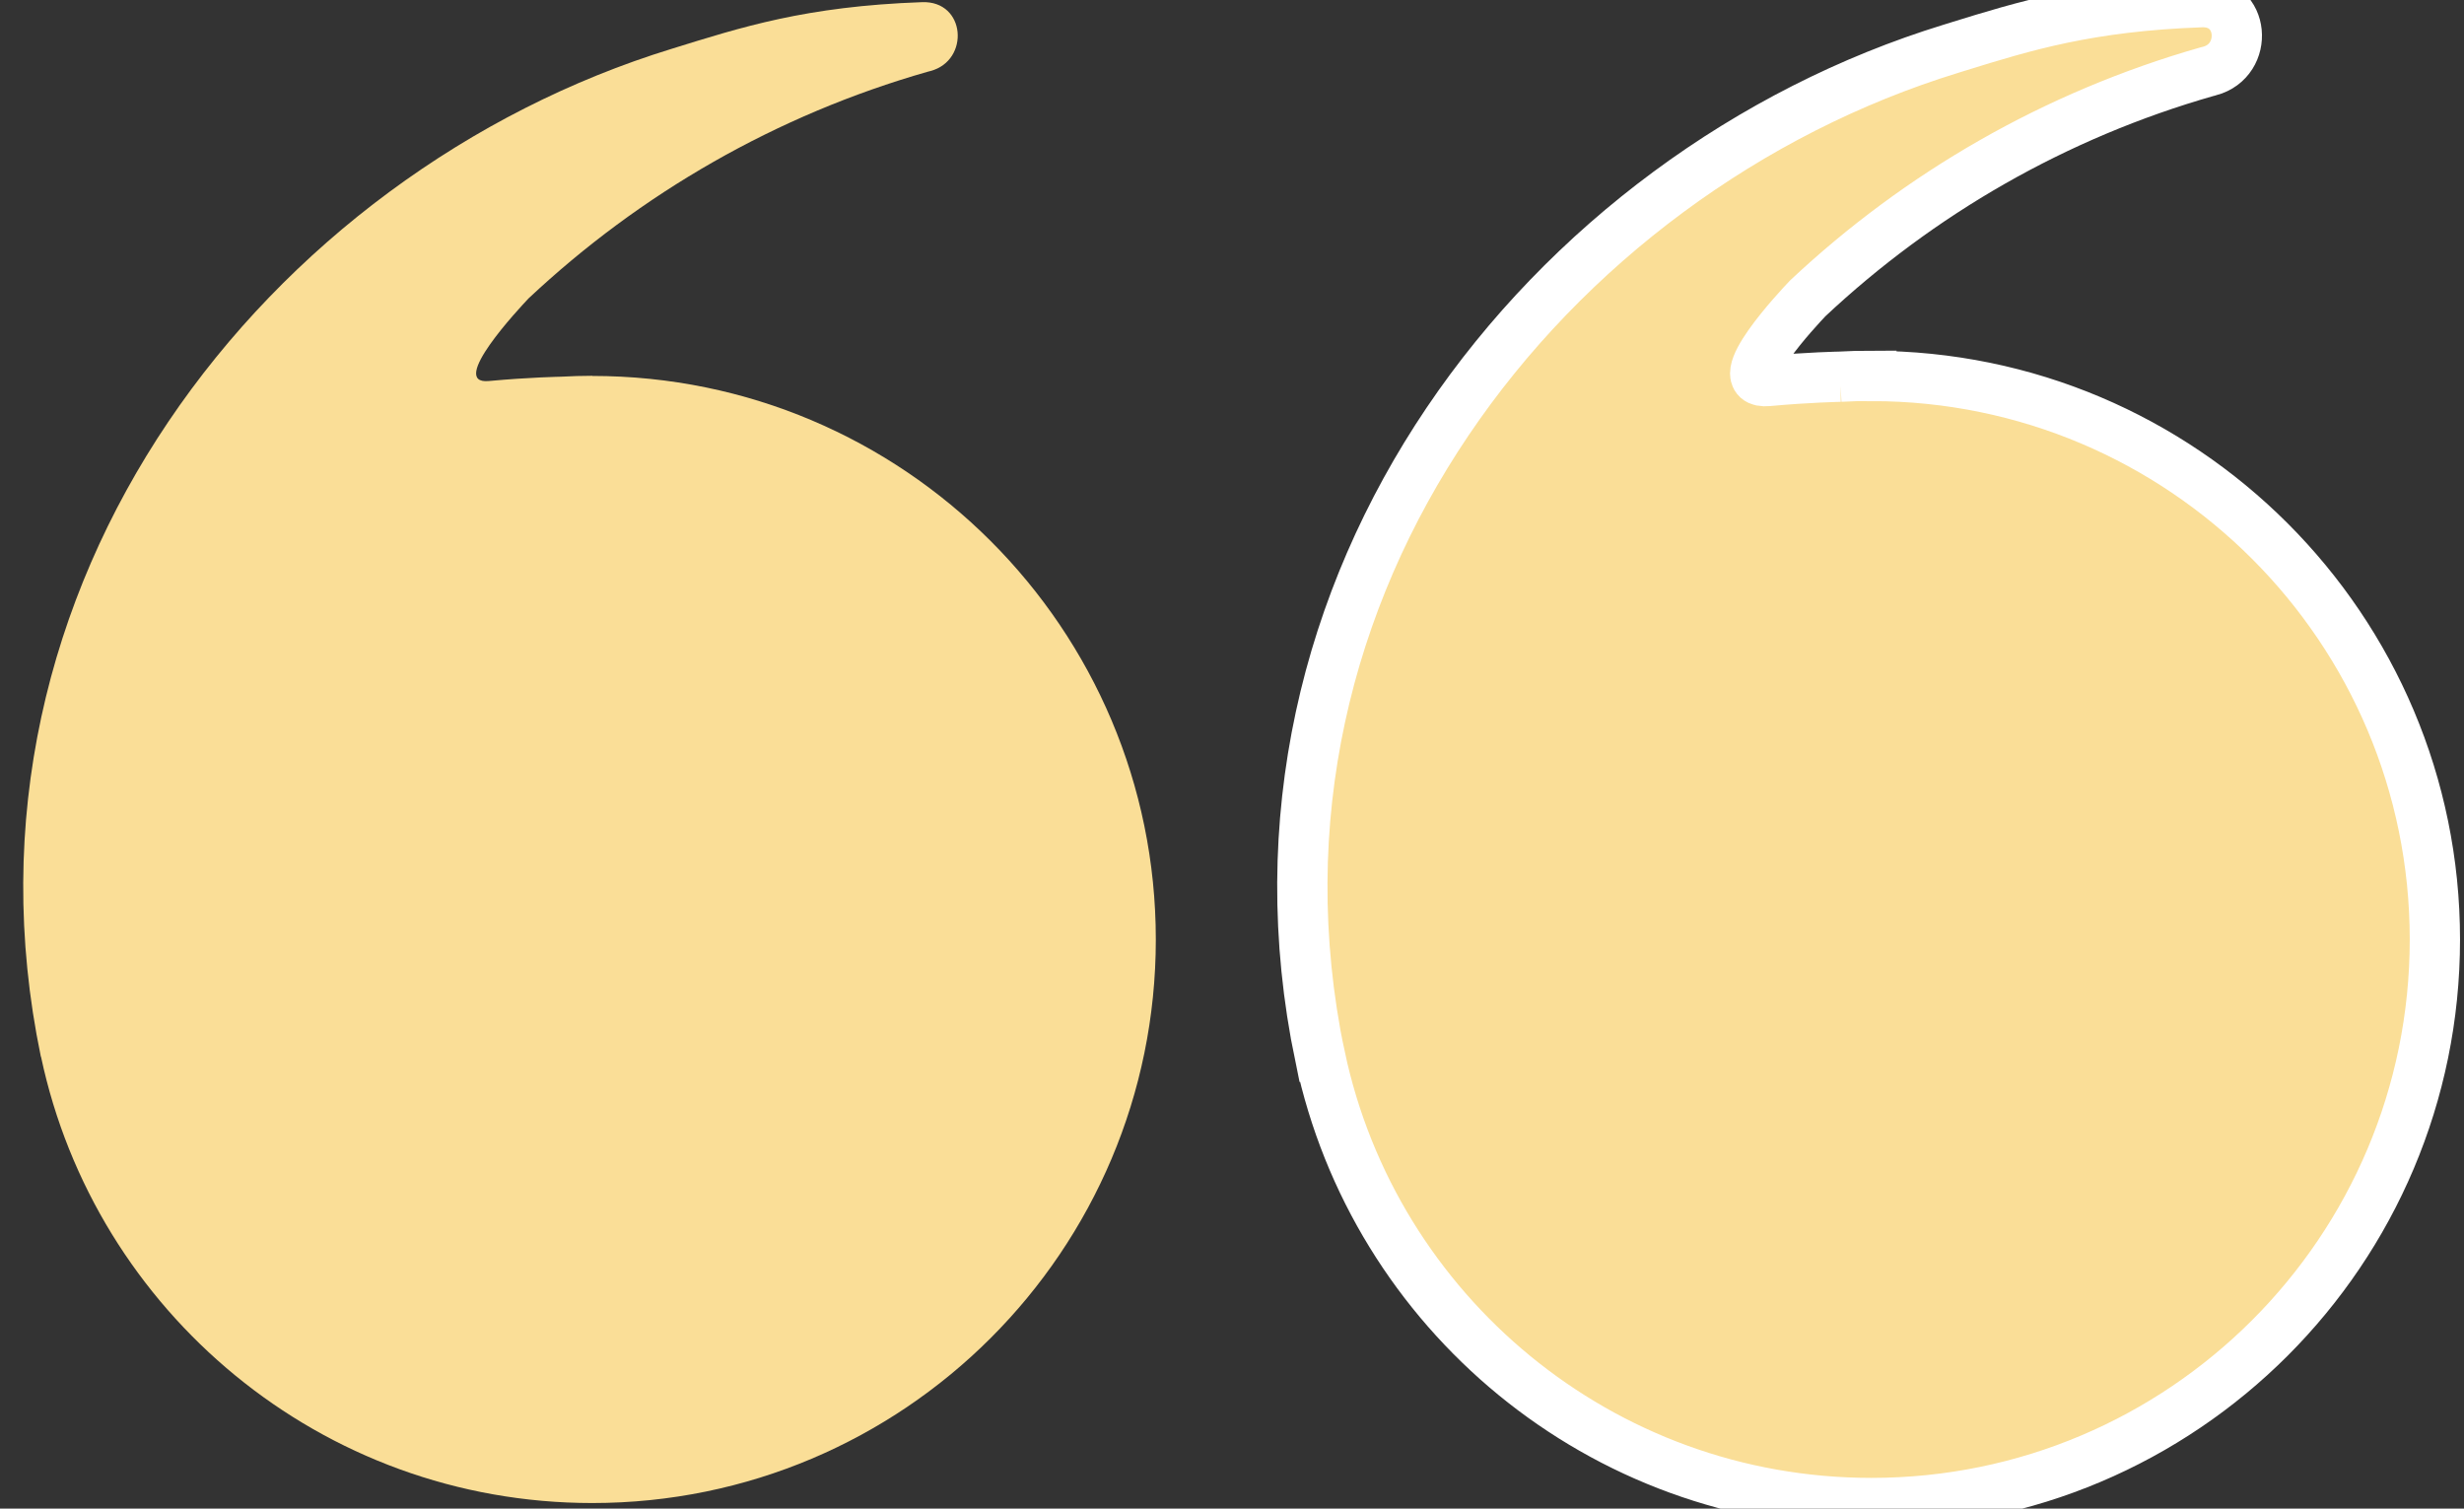 <?xml version="1.0" encoding="UTF-8"?>
<svg xmlns="http://www.w3.org/2000/svg" width="49" height="30" viewBox="0 0 49 30" fill="none">
  <rect x="0" y="0" width="49" height="30" fill="#333333" stroke="none"/>
  <path d="M11.778 7.473C11.57 7.473 11.361 7.48 11.157 7.491H11.16C11.16 7.491 10.528 7.502 9.72 7.577C8.897 7.652 10.338 6.118 10.51 5.935C12.73 3.851 15.44 2.285 18.45 1.426C18.468 1.422 18.486 1.415 18.504 1.412C19.291 1.203 19.209 0.01 18.335 0.043C16.018 0.125 14.742 0.542 13.359 0.97C5.343 3.431 -1.142 11.608 0.813 21.015H0.816C1.891 26.084 6.389 29.889 11.778 29.889C17.969 29.889 22.985 24.87 22.985 18.683C22.985 12.496 17.965 7.476 11.778 7.476V7.473Z" fill="#FADE97"></path>
  <path d="M37.215 7.473C37.007 7.473 36.798 7.48 36.593 7.491H36.597C36.597 7.491 35.965 7.502 35.156 7.577C34.334 7.652 35.774 6.118 35.947 5.935C38.167 3.851 40.876 2.285 43.887 1.426C43.896 1.424 43.905 1.421 43.914 1.419C43.923 1.416 43.932 1.413 43.941 1.412C44.728 1.203 44.645 0.01 43.772 0.043C41.532 0.123 40.265 0.515 38.934 0.927C38.888 0.941 38.842 0.955 38.796 0.97C30.78 3.431 24.295 11.608 26.25 21.015H26.253C27.327 26.084 31.826 29.889 37.215 29.889C43.406 29.889 48.421 24.87 48.421 18.683C48.421 12.496 43.402 7.476 37.215 7.476V7.473Z" fill="#FADE97"></path>
  <path d="M37.215 7.473C37.007 7.473 36.798 7.48 36.593 7.491H36.597C36.597 7.491 35.965 7.502 35.156 7.577C34.334 7.652 35.774 6.118 35.947 5.935C38.167 3.851 40.876 2.285 43.887 1.426C43.896 1.424 43.905 1.421 43.914 1.419C43.923 1.416 43.932 1.413 43.941 1.412C44.728 1.203 44.645 0.01 43.772 0.043C41.532 0.123 40.265 0.515 38.934 0.927C38.888 0.941 38.842 0.955 38.796 0.97C30.78 3.431 24.295 11.608 26.25 21.015H26.253C27.327 26.084 31.826 29.889 37.215 29.889C43.406 29.889 48.421 24.87 48.421 18.683C48.421 12.496 43.402 7.476 37.215 7.476V7.473Z" stroke="white"></path>
</svg>
